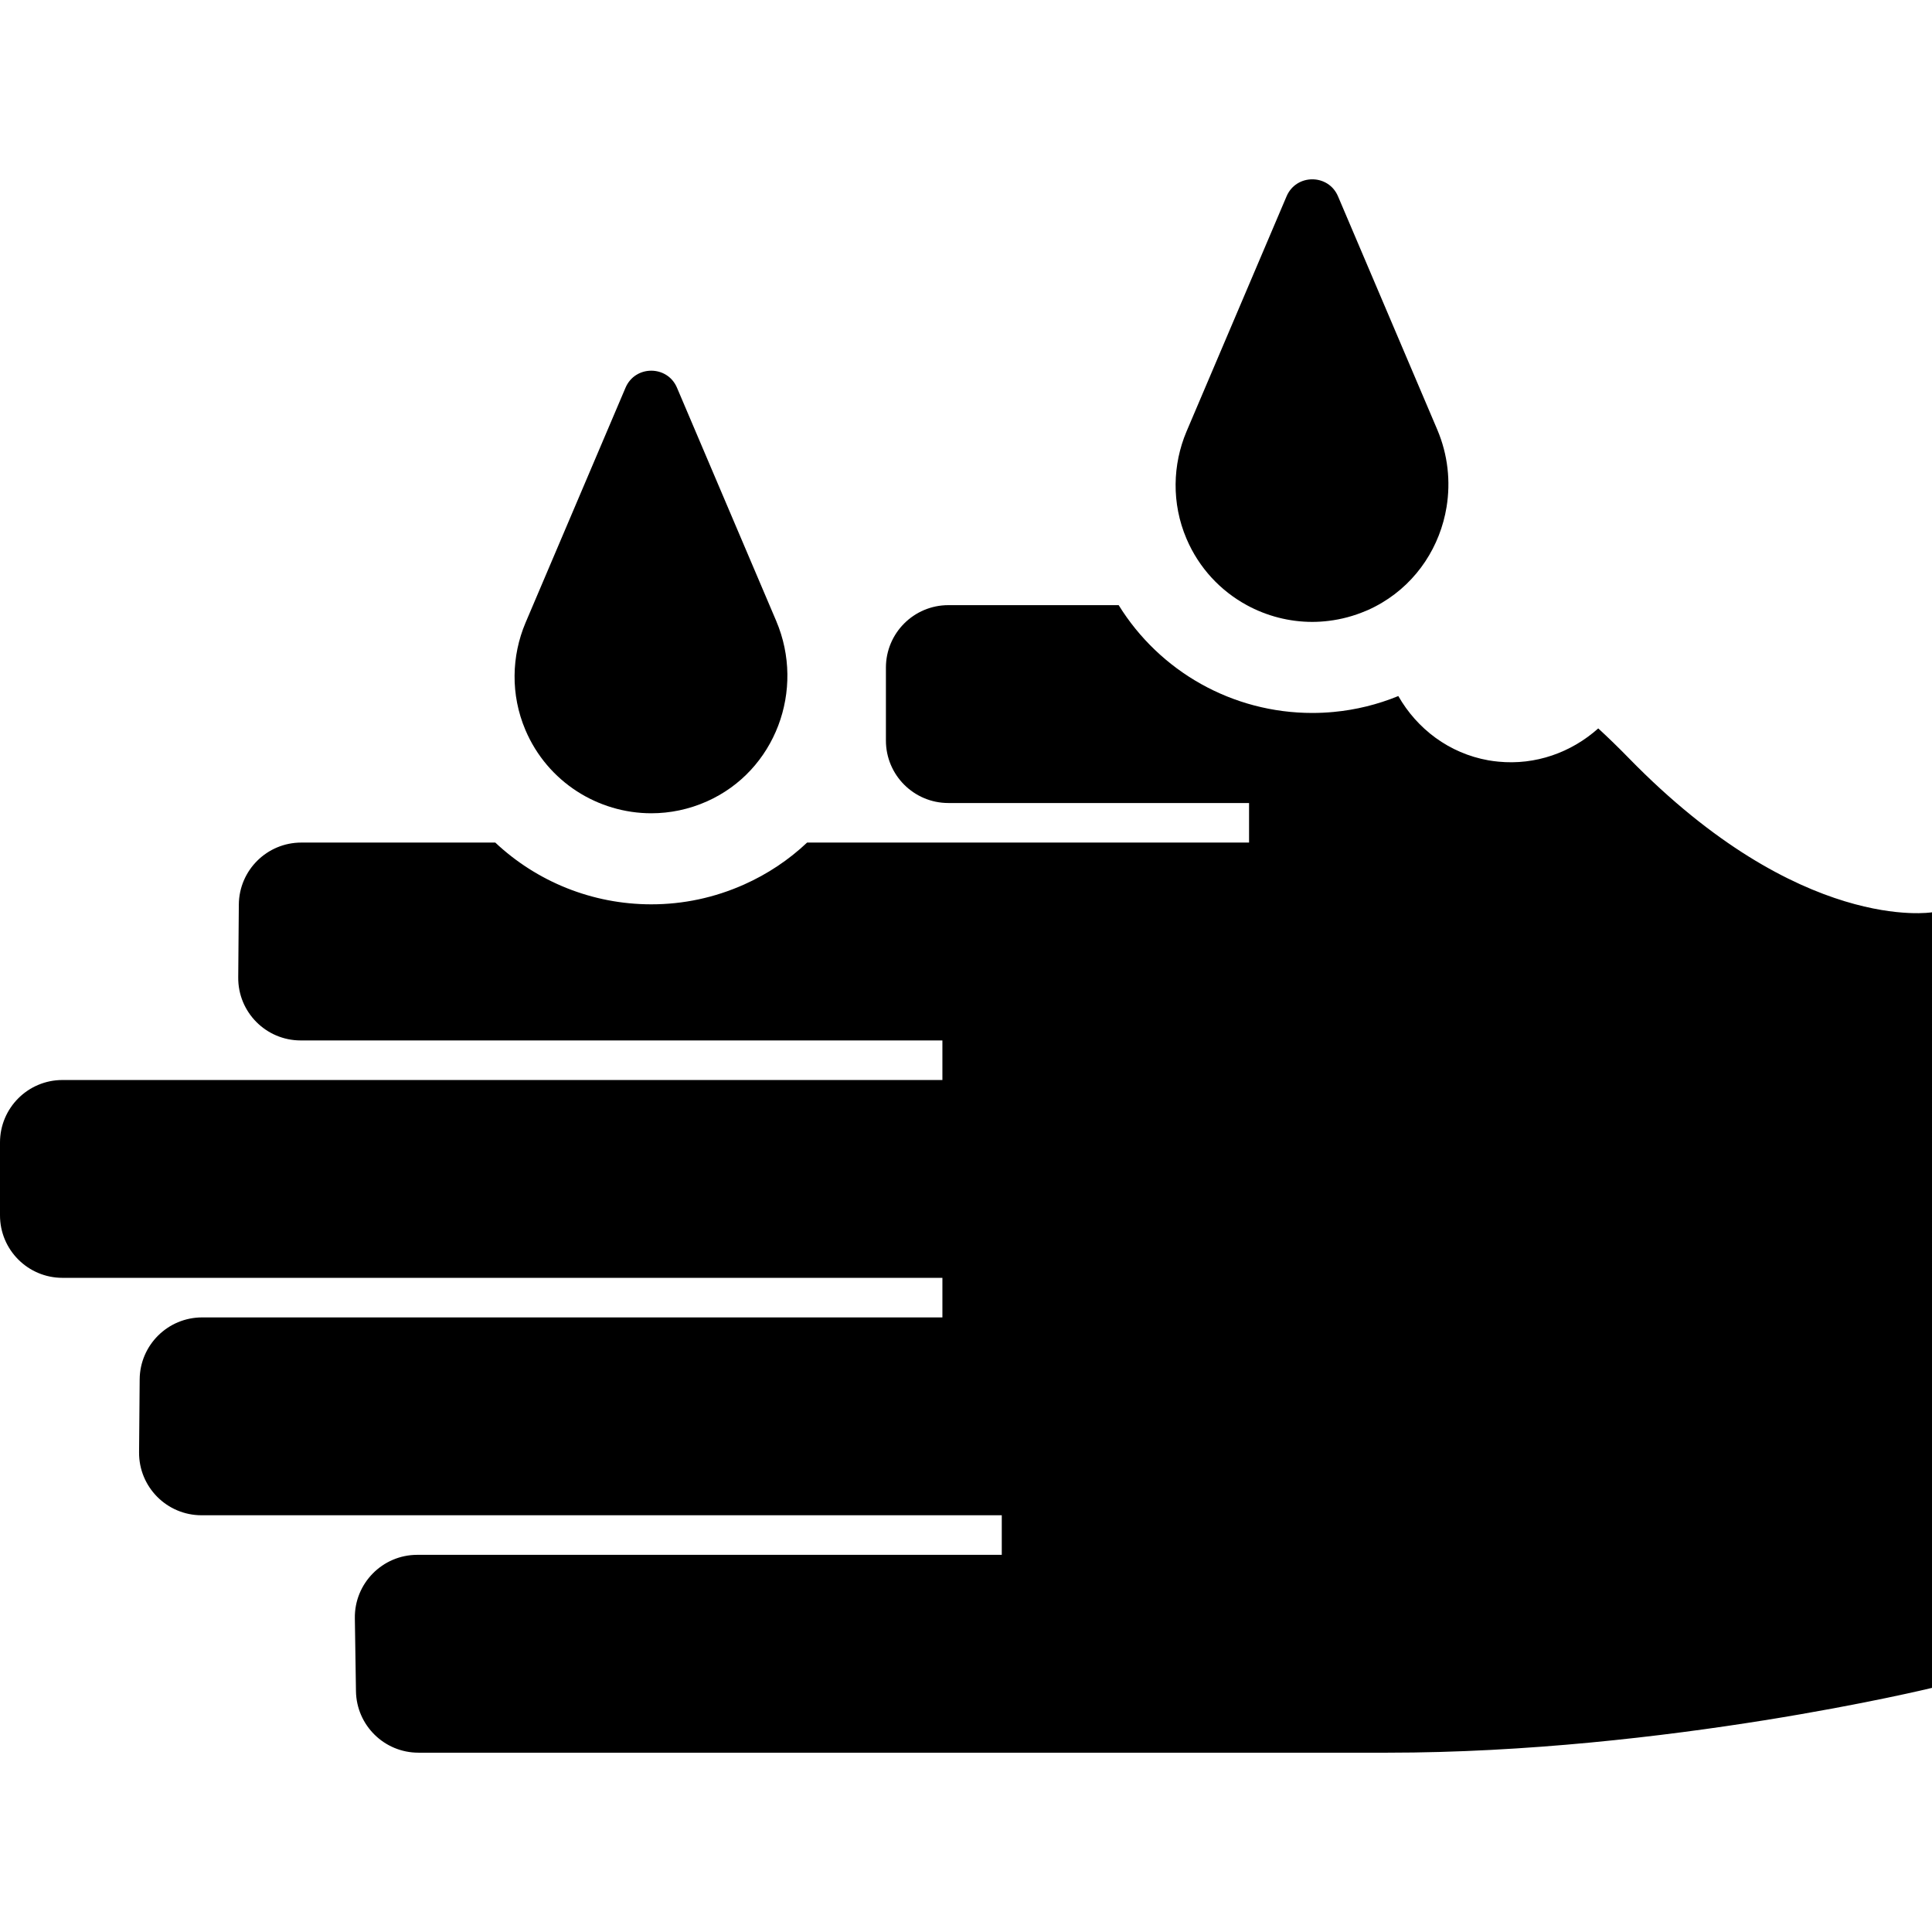 <?xml version="1.0" encoding="iso-8859-1"?>
<!-- Uploaded to: SVG Repo, www.svgrepo.com, Generator: SVG Repo Mixer Tools -->
<svg fill="#000000" height="800px" width="800px" version="1.1" id="Capa_1" xmlns="http://www.w3.org/2000/svg" xmlns:xlink="http://www.w3.org/1999/xlink" 
	 viewBox="0 0 611.999 611.999" xml:space="preserve">
<g>
	<g>
		<path d="M19.789,404.78h278.736v12.536H64.031c-10.866,0-19.699,8.761-19.788,19.626l-0.19,23.094
			c-0.09,10.992,8.796,19.952,19.788,19.952h253.49v12.536H132.192c-11.048,0-19.956,9.046-19.787,20.093l0.354,23.094
			c0.165,10.81,8.976,19.486,19.786,19.486h306.997c88.315,0,172.457-20.529,172.457-20.529V288.99c0,0-41.617,6.98-96.057-48.856
			c-3.273-3.357-6.496-6.481-9.665-9.397c-8.528,7.623-19.872,11.699-31.671,10.527c-1.036-0.103-2.074-0.232-3.116-0.417
			c-12.458-2.215-22.595-9.945-28.545-20.361c-6.591,2.693-13.442,4.377-20.458,5.036c-2.242,0.211-4.5,0.322-6.773,0.322
			c-25.282,0-48.336-13.109-61.353-34.151H300.42c-10.929,0-19.789,8.86-19.789,19.789v23.1c0,10.929,8.86,19.79,19.789,19.79
			h95.245V266.9H255.666c-5.794,5.471-12.523,9.977-19.999,13.305c-9.326,4.153-19.2,6.259-29.35,6.259
			c-18.77,0-36.308-7.232-49.427-19.564H95.442c-10.865,0-19.698,8.76-19.788,19.625l-0.192,23.1
			c-0.092,10.993,8.795,19.953,19.788,19.953h203.274v12.536H19.789C8.86,342.115,0,350.974,0,361.904v23.087
			C0,395.92,8.86,404.78,19.789,404.78z"/>
		<path d="M206.298,117.424c-3.311,0-6.621,1.797-8.15,5.389l-31.706,74.525c-4.395,10.426-4.779,22.68,0,33.913
			c7.012,16.481,23.029,26.368,39.876,26.368c5.886,0,11.877-1.208,17.615-3.764c21.698-9.662,31.24-35.317,21.942-57.174
			l-31.427-73.869C212.919,119.221,209.609,117.424,206.298,117.424z"/>
		<path d="M415.694,56.803c-3.311,0-6.621,1.797-8.15,5.389l-31.706,74.525c-4.395,10.426-4.779,22.68,0,33.913
			c3.973,9.338,10.838,16.556,19.104,21.061c6.325,3.447,13.469,5.307,20.772,5.307c1.754,0,3.516-0.121,5.279-0.339
			c3.923-0.486,7.844-1.52,11.661-3.145c0.225-0.095,0.451-0.179,0.675-0.279c0.764-0.34,1.509-0.705,2.242-1.084
			c0.77-0.398,1.521-0.822,2.257-1.261c11.191-6.671,18.386-17.938,20.402-30.298c1.311-8.04,0.441-16.539-2.959-24.531
			l-31.427-73.869C422.316,58.6,419.005,56.803,415.694,56.803z"/>
	</g>
</g>
</svg>